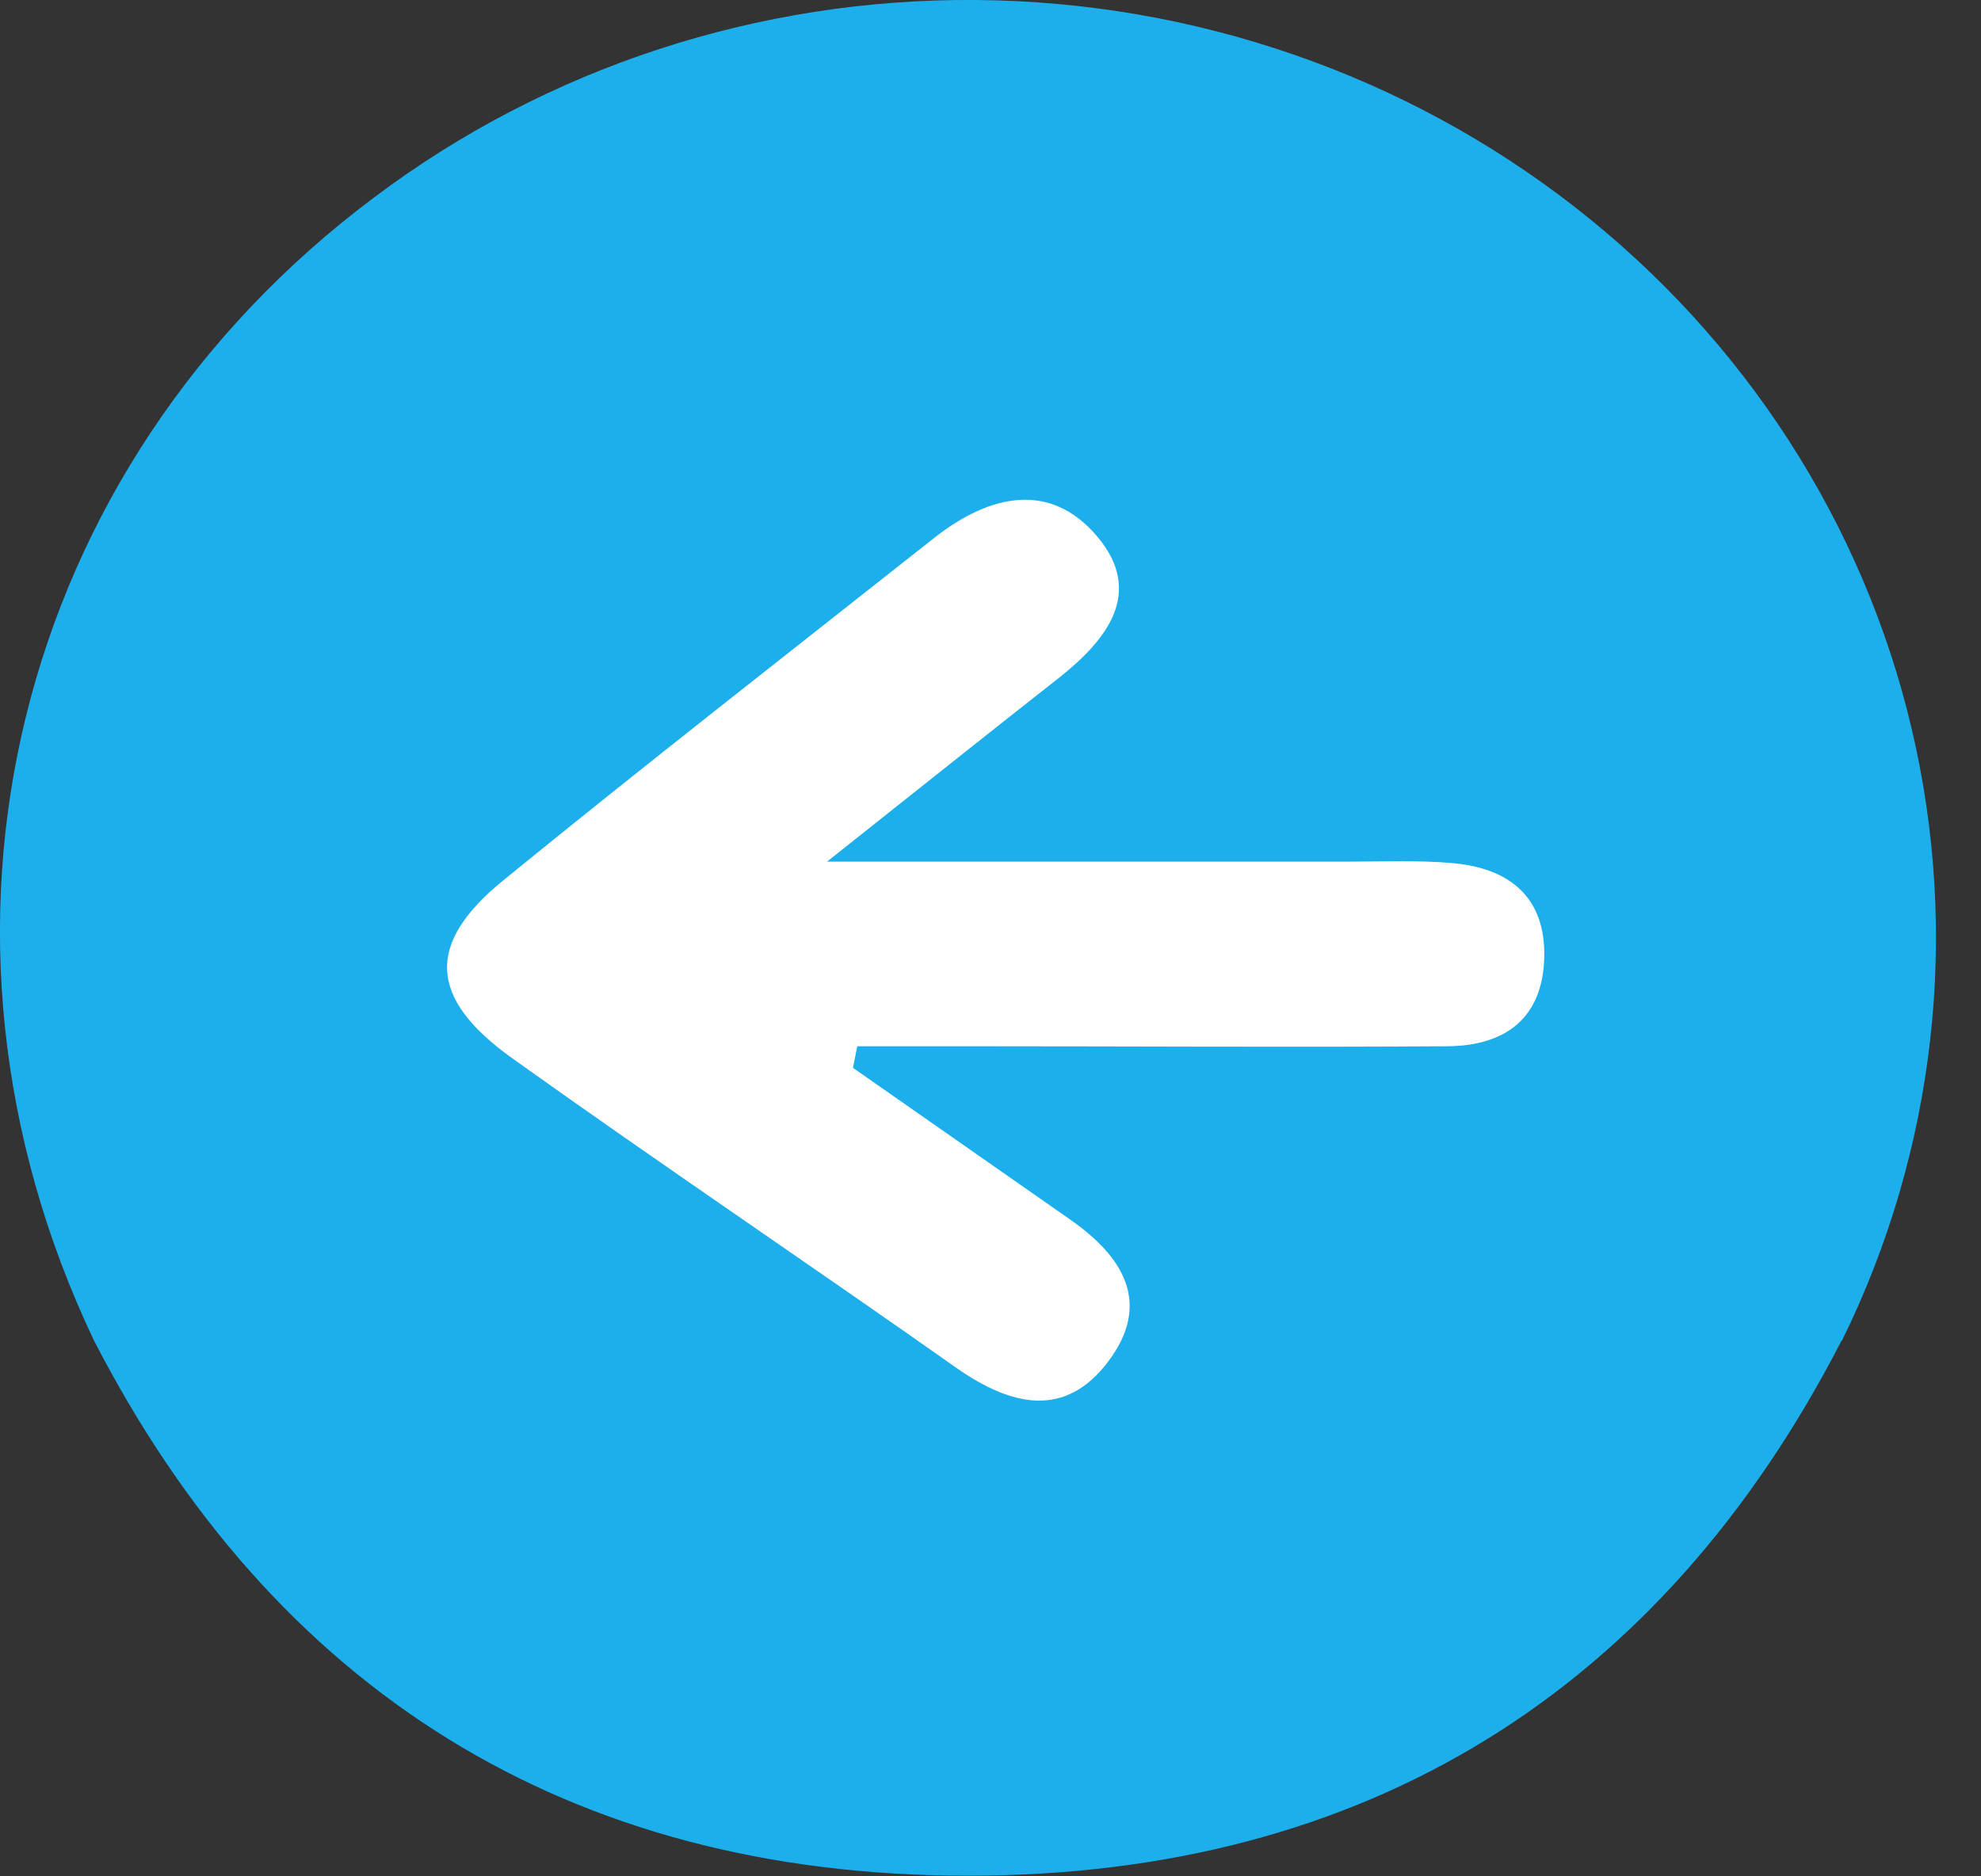<svg width="19" height="18" viewBox="0 0 19 18" fill="none" xmlns="http://www.w3.org/2000/svg">
<rect x="0" y="0" width="19" height="18" fill="#333333" stroke="none"/>
<path d="M17.663 12.86C15.939 16.211 13.115 17.994 9.282 17.994C5.448 17.994 2.625 16.209 0.9 12.857C0.586 11.504 0.145 10.19 0.163 8.756C0.228 4.143 4.252 0.314 9.025 0.183C13.699 0.057 17.659 3.449 18.29 7.564C18.541 9.053 18.408 10.578 17.903 12.005C17.802 12.284 17.603 12.539 17.663 12.86Z" fill="#1CAFEC"/>
<path d="M17.663 12.86C17.417 12.4 17.756 12.023 17.87 11.628C19.288 6.943 16.508 1.892 11.832 0.689C6.657 -0.643 1.648 2.211 0.536 7.177C0.185 8.715 0.261 10.315 0.755 11.815C0.863 12.145 1.143 12.474 0.9 12.857C-0.963 8.936 0.128 4.481 3.591 1.892C5.241 0.65 7.275 -0.017 9.364 0C11.453 0.017 13.475 0.716 15.103 1.985C16.731 3.253 17.87 5.017 18.335 6.99C18.8 8.964 18.565 11.032 17.667 12.86H17.663Z" fill="#1CAFEC"/>
<path d="M8.181 10.244L10.265 11.7C10.774 12.055 11.047 12.502 10.633 13.056C10.22 13.61 9.704 13.491 9.184 13.13C7.762 12.127 6.322 11.159 4.91 10.15C4.109 9.576 4.082 9.053 4.825 8.447C6.195 7.33 7.593 6.241 8.977 5.147C9.495 4.746 10.072 4.612 10.524 5.147C10.975 5.683 10.621 6.136 10.151 6.507C9.491 7.025 8.837 7.548 7.932 8.266H12.9C13.244 8.266 13.589 8.25 13.935 8.28C14.492 8.331 14.827 8.619 14.811 9.191C14.794 9.763 14.444 10.033 13.881 10.037C12.366 10.047 10.851 10.037 9.327 10.037H8.222L8.181 10.244Z" fill="white"/>
</svg>
